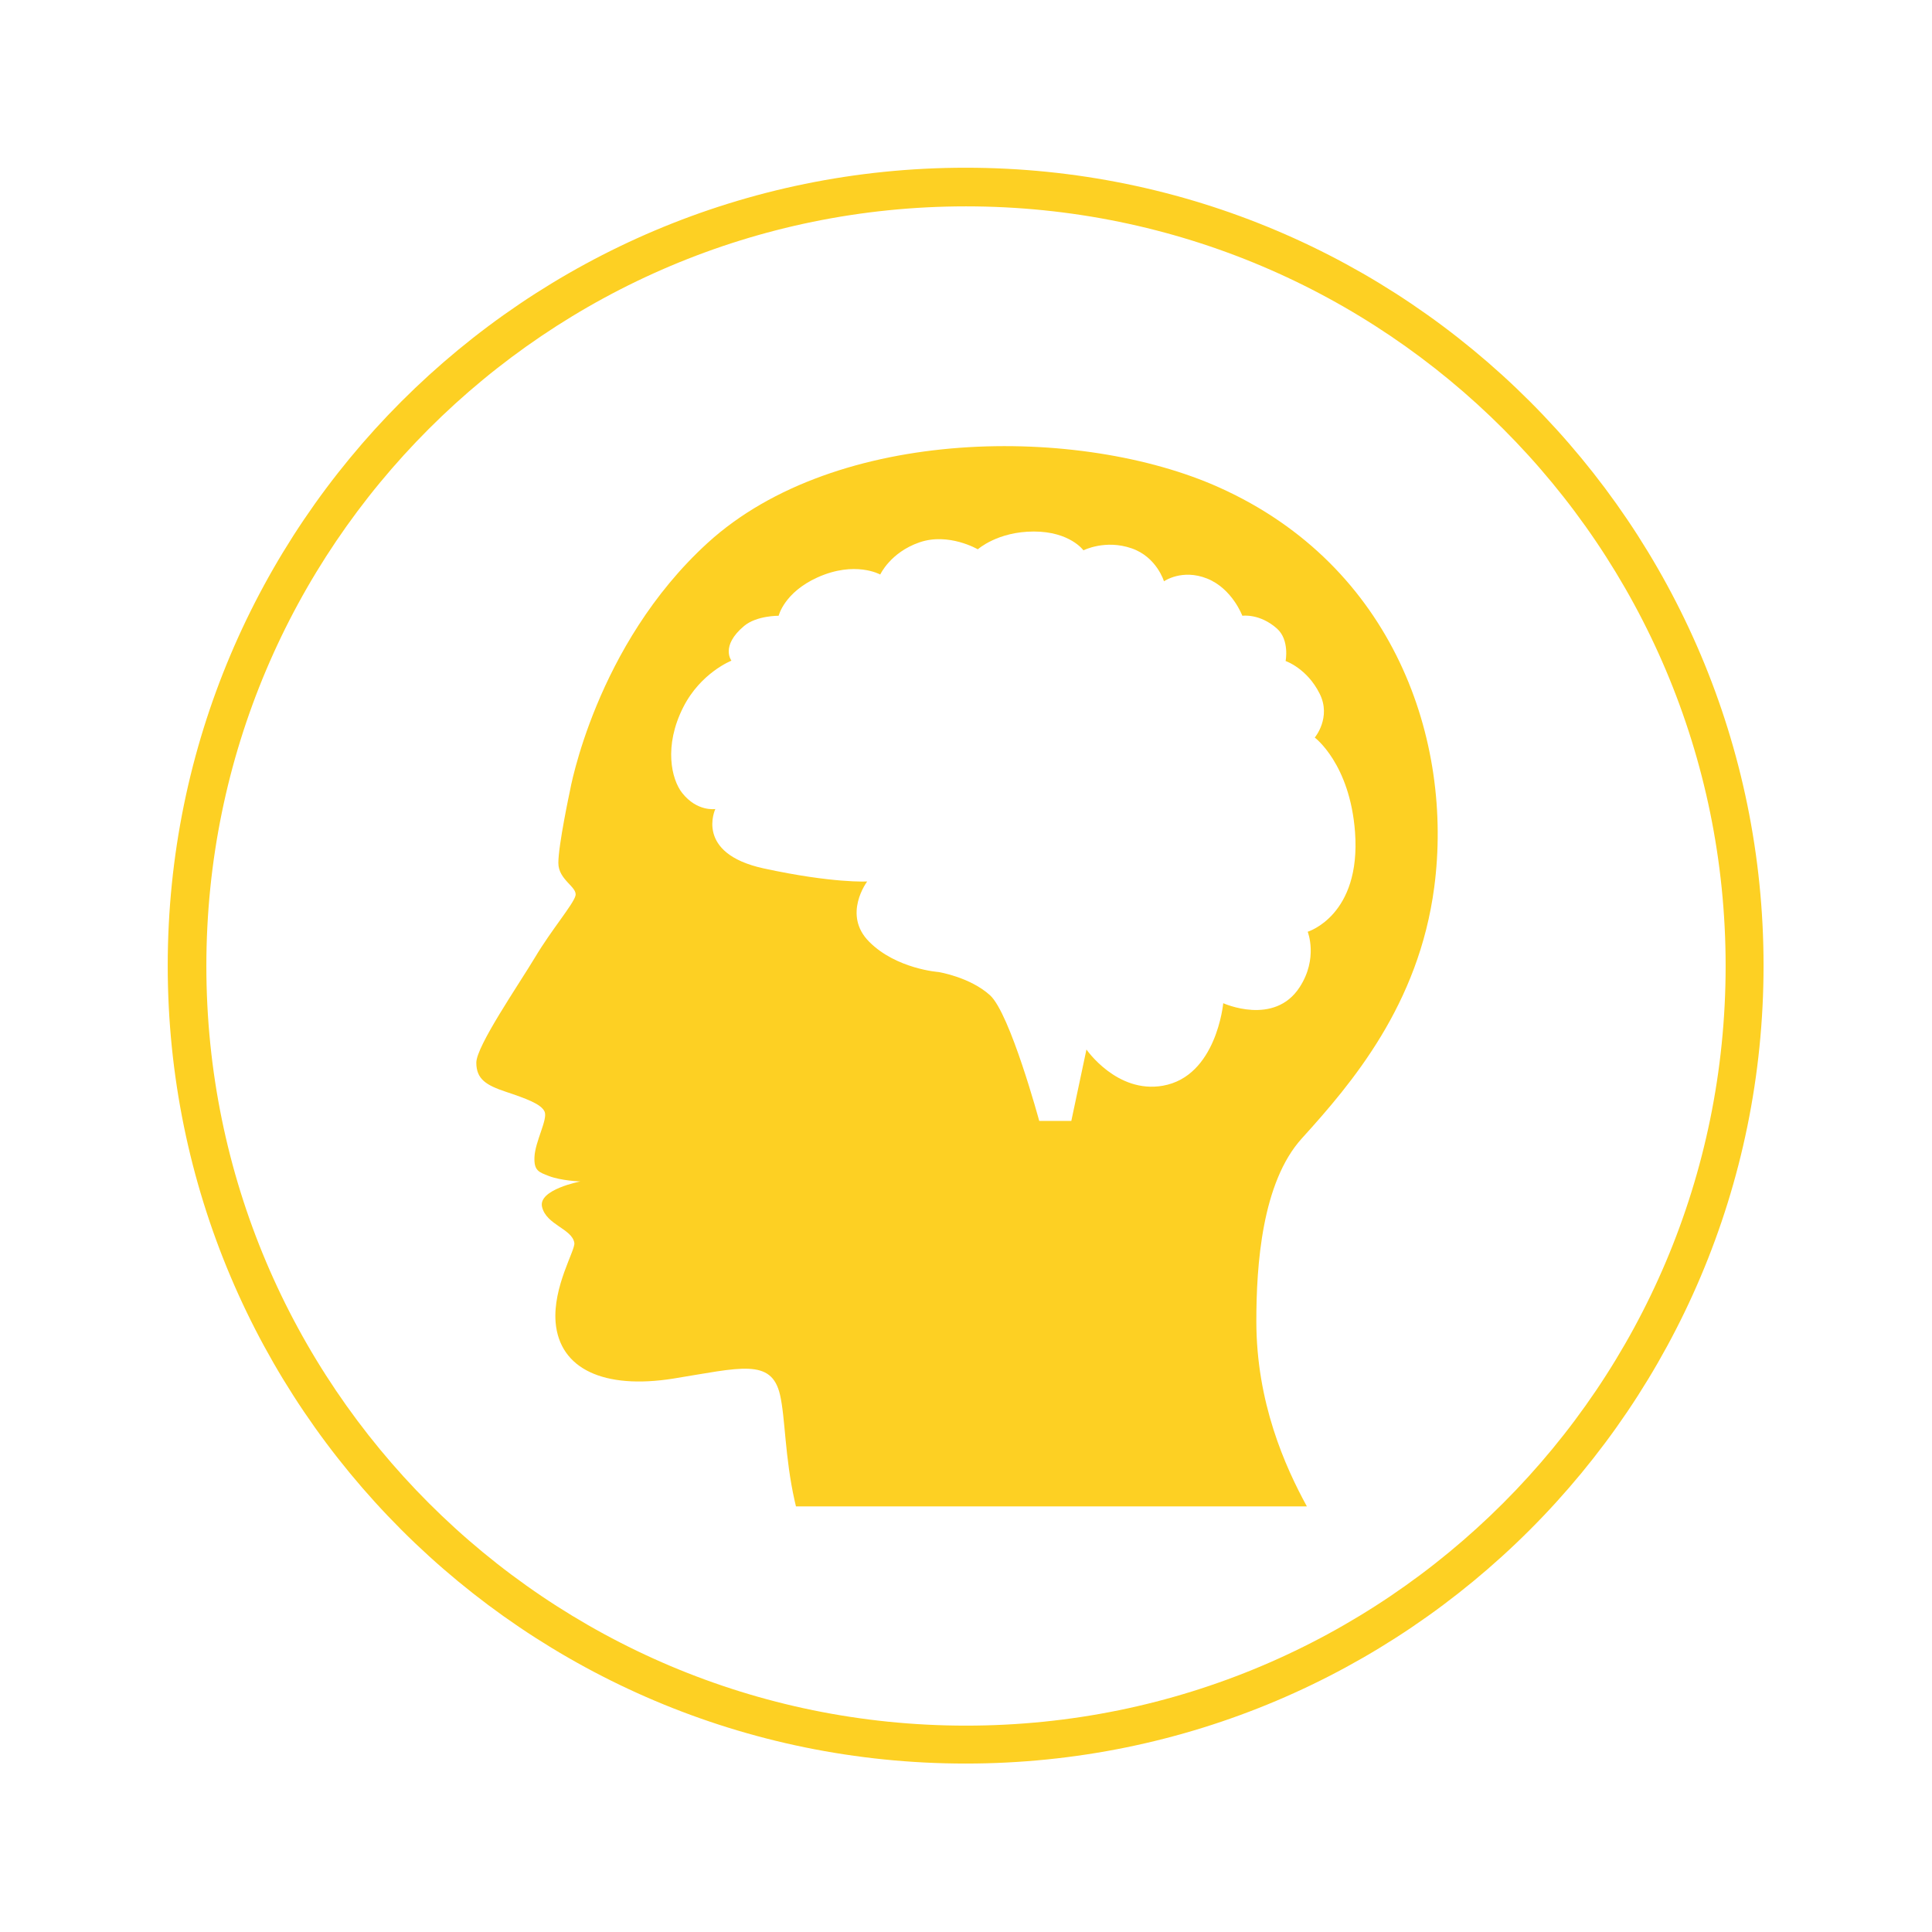 <svg xmlns="http://www.w3.org/2000/svg" xmlns:xlink="http://www.w3.org/1999/xlink" width="500" zoomAndPan="magnify" viewBox="0 0 375 375" height="500" preserveAspectRatio="xMidYMid meet" version="1.0"><defs><clipPath id="0e52e79f2a"><path d="M 32.555 32.555 L 342.445 32.555 L 342.445 342.445 L 32.555 342.445 Z M 32.555 32.555 " clip-rule="nonzero"/></clipPath><clipPath id="55c8162bce"><path d="M 187.5 32.555 C 101.926 32.555 32.555 101.926 32.555 187.5 C 32.555 273.074 101.926 342.445 187.5 342.445 C 273.074 342.445 342.445 273.074 342.445 187.5 C 342.445 101.926 273.074 32.555 187.5 32.555 Z M 187.5 32.555 " clip-rule="nonzero"/></clipPath><clipPath id="625b79f0f9"><path d="M 32.555 32.555 L 342.305 32.555 L 342.305 342.305 L 32.555 342.305 Z M 32.555 32.555 " clip-rule="nonzero"/></clipPath><clipPath id="909705d95d"><path d="M 187.43 32.555 C 101.895 32.555 32.555 101.895 32.555 187.43 C 32.555 272.965 101.895 342.305 187.43 342.305 C 272.965 342.305 342.305 272.965 342.305 187.43 C 342.305 101.895 272.965 32.555 187.43 32.555 Z M 187.43 32.555 " clip-rule="nonzero"/></clipPath><clipPath id="39fd93a0c5"><path d="M 92 86 L 280 86 L 280 292.387 L 92 292.387 Z M 92 86 " clip-rule="nonzero"/></clipPath></defs><rect x="-37.5" width="450" fill="#ffffff" y="-37.5" height="450" fill-opacity="1"/><rect x="-37.5" width="450" fill="#ffffff" y="-37.5" height="450" fill-opacity="1"/><g clip-path="url(#0e52e79f2a)"><g clip-path="url(#55c8162bce)"><path fill="#ffffff" d="M 32.555 32.555 L 342.445 32.555 L 342.445 342.445 L 32.555 342.445 Z M 32.555 32.555 " fill-opacity="1" fill-rule="nonzero"/></g></g><g clip-path="url(#625b79f0f9)"><g clip-path="url(#909705d95d)"><path stroke-linecap="butt" transform="matrix(0.75, 0, 0, 0.75, 32.554, 32.554)" fill="none" stroke-linejoin="miter" d="M 206.594 0 C 92.495 0 0 92.495 0 206.594 C 0 320.693 92.495 413.188 206.594 413.188 C 320.693 413.188 413.188 320.693 413.188 206.594 C 413.188 92.495 320.693 0 206.594 0 Z M 206.594 0 " stroke="#fdd023" stroke-width="20" stroke-opacity="1" stroke-miterlimit="4"/></g></g><g clip-path="url(#39fd93a0c5)"><path fill="#fdd023" d="M 237.43 194.719 C 237.43 194.719 236.133 208.914 225.707 210.738 C 216.797 212.312 210.879 203.707 210.879 203.707 L 207.941 217.574 L 201.715 217.574 C 201.715 217.574 196.055 196.672 192.148 193.164 C 188.238 189.637 182.176 188.672 182.176 188.672 C 182.176 188.672 173.98 188.086 168.719 182.805 C 163.445 177.543 168.32 171.094 168.32 171.094 C 168.32 171.094 161.691 171.477 148.215 168.555 C 134.742 165.613 138.848 157.027 138.848 157.027 C 138.848 157.027 135.324 157.613 132.402 153.902 C 130.32 151.254 128.809 144.805 132.605 137.297 C 136 130.57 141.973 128.234 141.973 128.234 C 141.973 128.234 139.762 125.422 144.418 121.512 C 146.848 119.465 151.137 119.52 151.137 119.52 C 151.137 119.52 152.195 115.008 158.66 112.082 C 165.98 108.777 170.855 111.516 170.855 111.516 C 170.855 111.516 172.812 107.223 178.473 105.27 C 184.133 103.312 189.793 106.621 189.793 106.621 C 189.793 106.621 193.625 103.168 200.656 103.168 C 207.684 103.168 210.297 106.82 210.297 106.82 C 210.297 106.82 214.531 104.648 219.664 106.438 C 224.52 108.117 225.926 112.832 225.926 112.832 C 225.926 112.832 229.43 110.348 234.309 112.301 C 239.184 114.258 241.137 119.52 241.137 119.52 C 241.137 119.52 244.512 119.027 247.855 122.004 C 250.34 124.215 249.535 128.305 249.535 128.305 C 249.535 128.305 253.68 129.695 256.145 134.645 C 258.465 139.27 255.195 143.16 255.195 143.16 C 255.195 143.16 262.023 148.238 263.012 161.52 C 264.195 177.727 253.824 180.852 253.824 180.852 C 253.824 180.852 255.891 186.004 252.273 191.594 C 247.344 199.23 237.43 194.719 237.43 194.719 Z M 278.383 172.227 C 282.125 143.855 270.625 109.871 236.645 94.617 C 209.785 82.539 162.367 82.559 137.352 105.379 C 115.551 125.273 110.621 153.52 110.621 153.52 C 110.621 153.52 108.375 164.004 108.375 167.496 C 108.375 170.82 112.117 172.137 111.699 173.852 C 111.262 175.551 107.059 180.449 103.863 185.801 C 100.652 191.156 92.453 203.047 92.453 206.266 C 92.453 209.461 94.371 210.648 98.223 211.926 C 102.074 213.223 105.07 214.285 105.711 215.781 C 106.348 217.281 103.863 221.555 103.738 224.605 C 103.629 227.219 104.578 227.512 106.531 228.262 C 108.941 229.191 112.648 229.32 112.648 229.32 C 112.648 229.32 104.395 230.891 105.215 234.27 C 106.055 237.777 111.039 238.492 111.48 241.25 C 111.699 242.641 107.281 249.746 107.844 256.672 C 108.613 265.695 117.176 269.734 130.723 267.578 C 143.652 265.496 149.73 263.559 151.395 270.703 C 152.434 275.176 152.324 282.758 154.242 291.309 C 154.332 291.656 154.406 292.023 154.496 292.387 L 253.66 292.387 C 249.426 284.641 243.855 272.234 243.855 256.434 C 243.855 245.598 244.934 229.504 252.695 220.953 C 262.426 210.227 275.371 195.027 278.383 172.227 " fill-opacity="1" fill-rule="nonzero"/></g></svg>